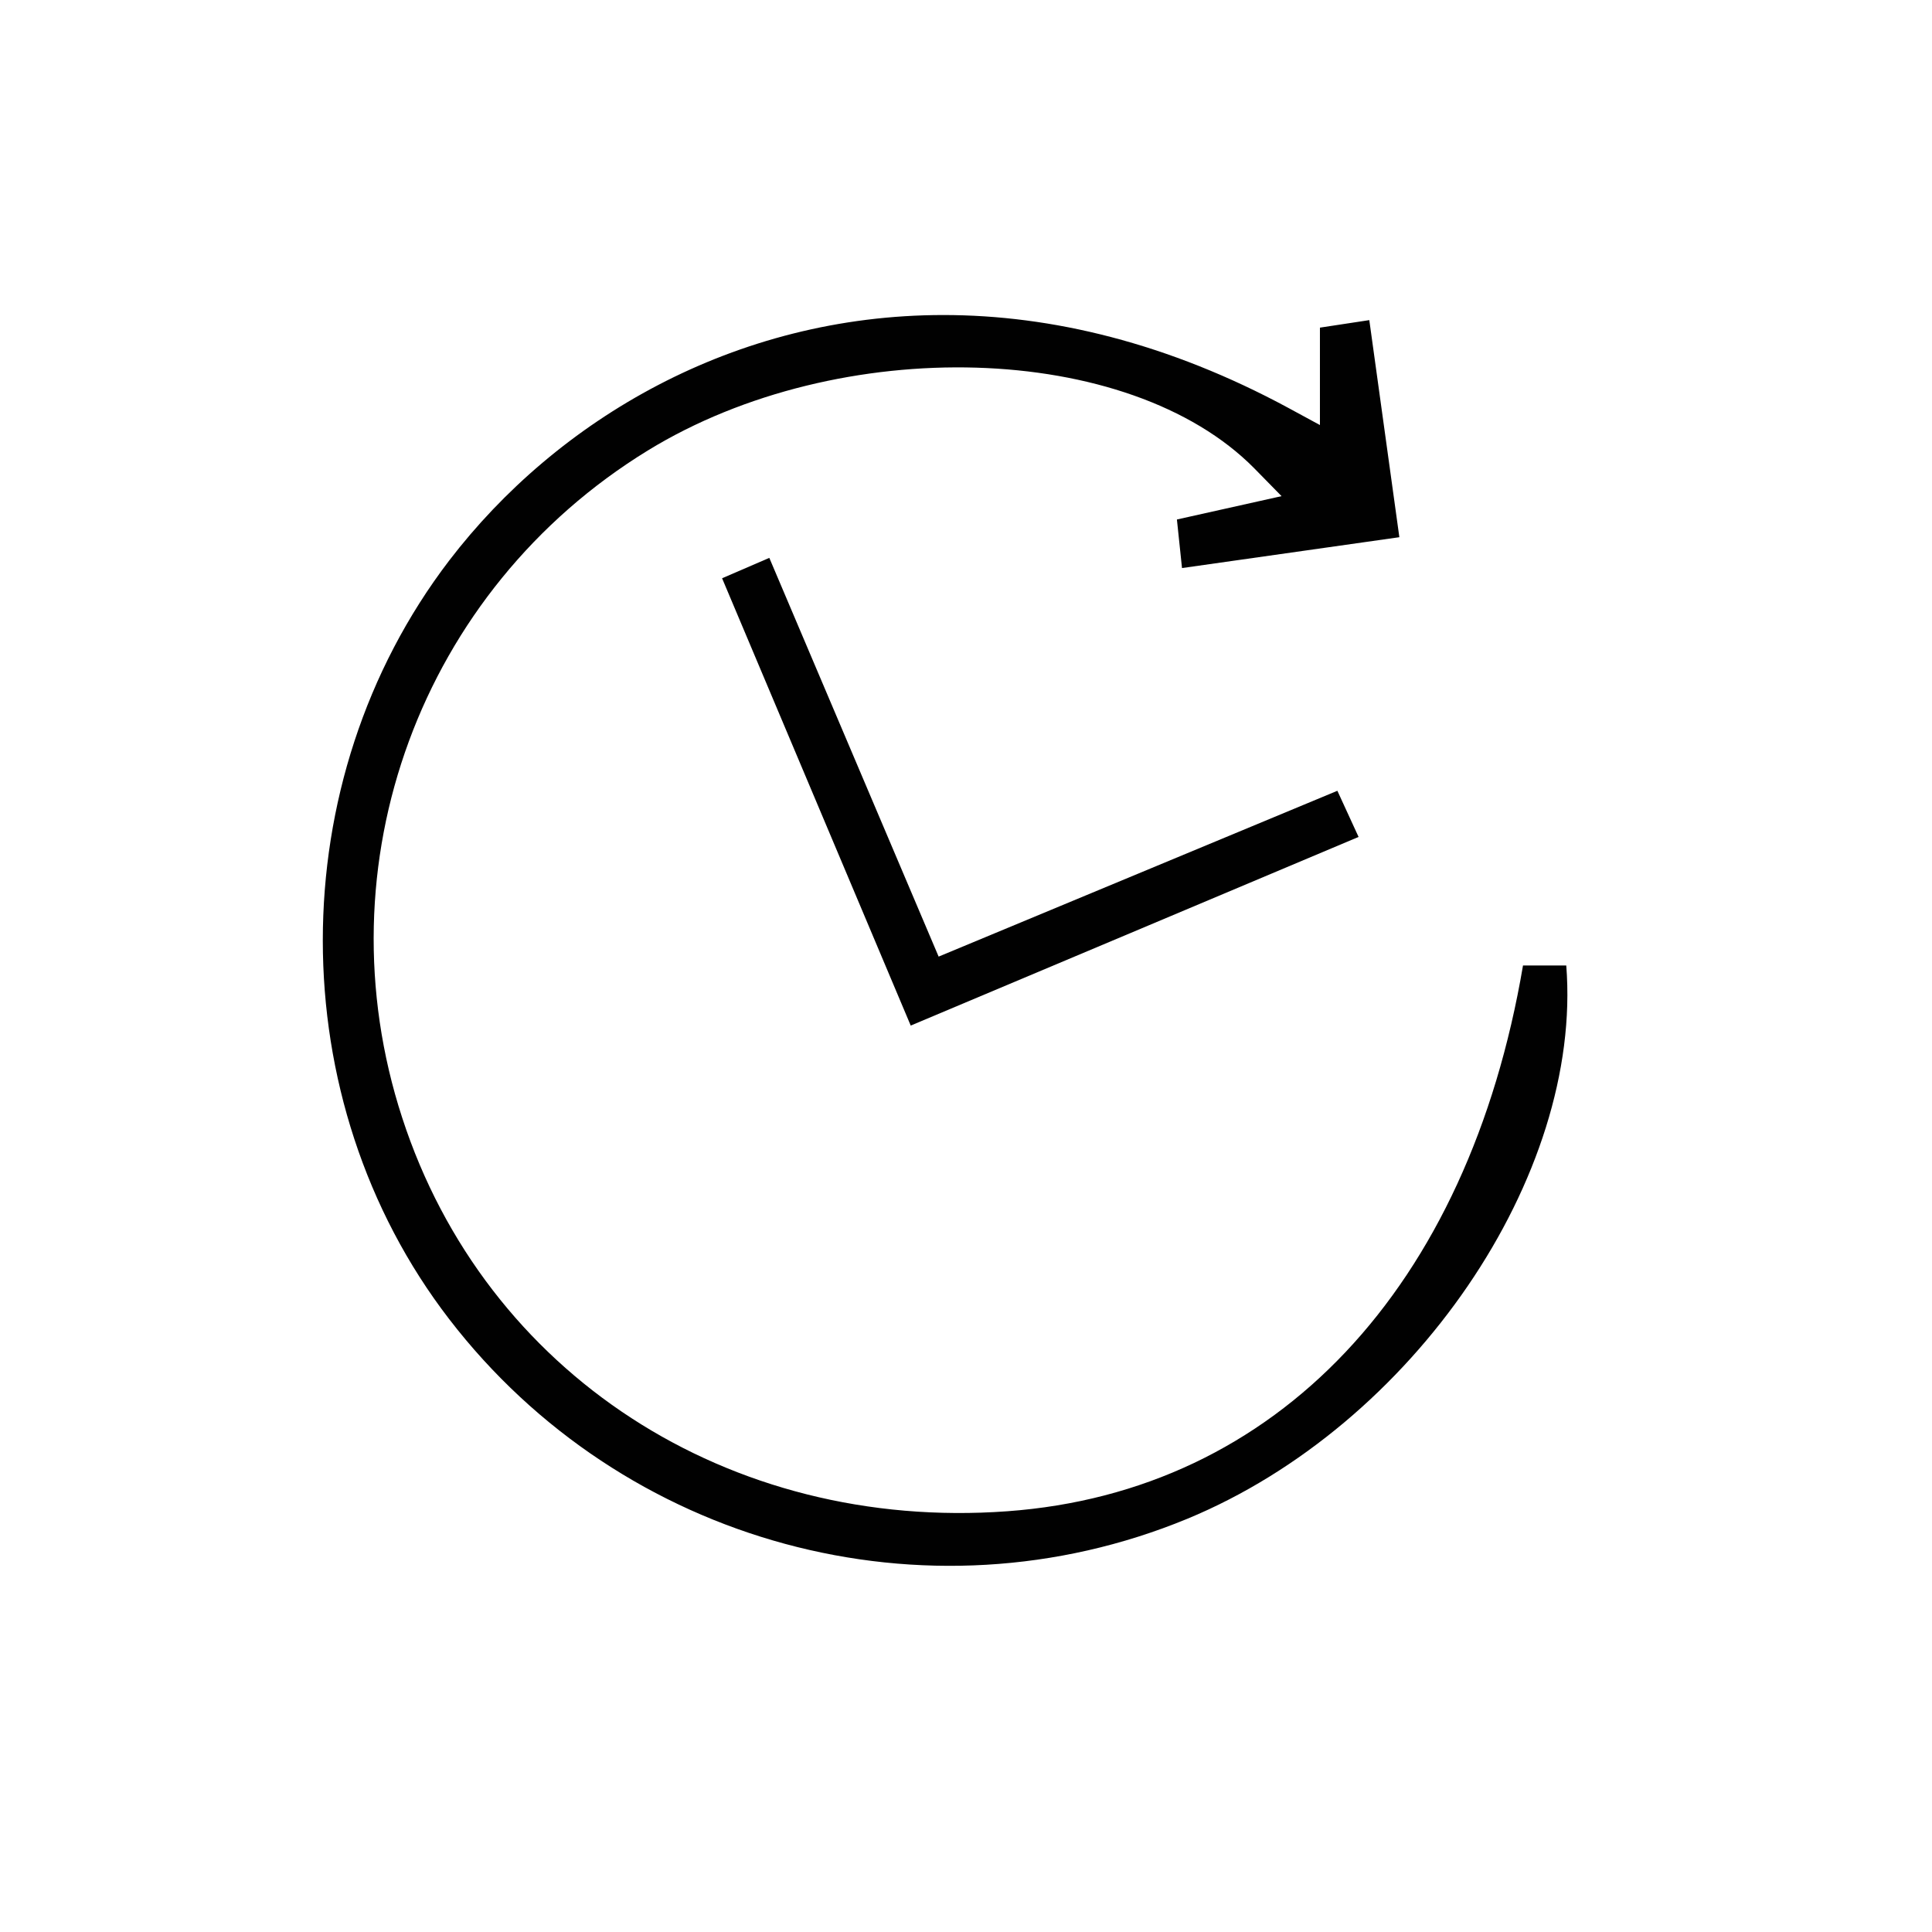 <?xml version="1.0" encoding="UTF-8"?> <!-- Generator: Adobe Illustrator 26.0.1, SVG Export Plug-In . SVG Version: 6.00 Build 0) --> <svg xmlns="http://www.w3.org/2000/svg" xmlns:xlink="http://www.w3.org/1999/xlink" version="1.1" id="Layer_1" x="0px" y="0px" viewBox="0 0 72 72" style="enable-background:new 0 0 72 72;" xml:space="preserve"> <style type="text/css"> .st0{fill:#010101;} </style> <path class="st0" d="M56.76,35.97C54.72,48,47.58,55.59,37.54,56.32c-10.39,0.76-19.45-5.13-22.55-14.66 c-3.08-9.45,0.69-19.68,9.15-24.87c7.16-4.39,17.94-4.07,22.61,0.67l1.01,1.03l-3.9,0.87l0.19,1.81l8.1-1.15l-1.12-8.09l-1.84,0.28 v3.63l-1.18-0.64c-4.48-2.42-8.83-3.46-12.85-3.46c-7.8,0-14.4,3.9-18.42,9.15c-6.28,8.22-6.28,20.11,0,28.27 c6.46,8.4,17.77,11.46,27.51,7.44c8.43-3.49,14.74-12.79,14.12-20.62H56.76z"></path> <path class="st0" d="M28.67,20.79l-1.76,0.76l7.03,16.67c5.62-2.37,11.08-4.66,16.69-7.03l-0.79-1.72l-14.86,6.18L28.67,20.79z"></path> </svg> 